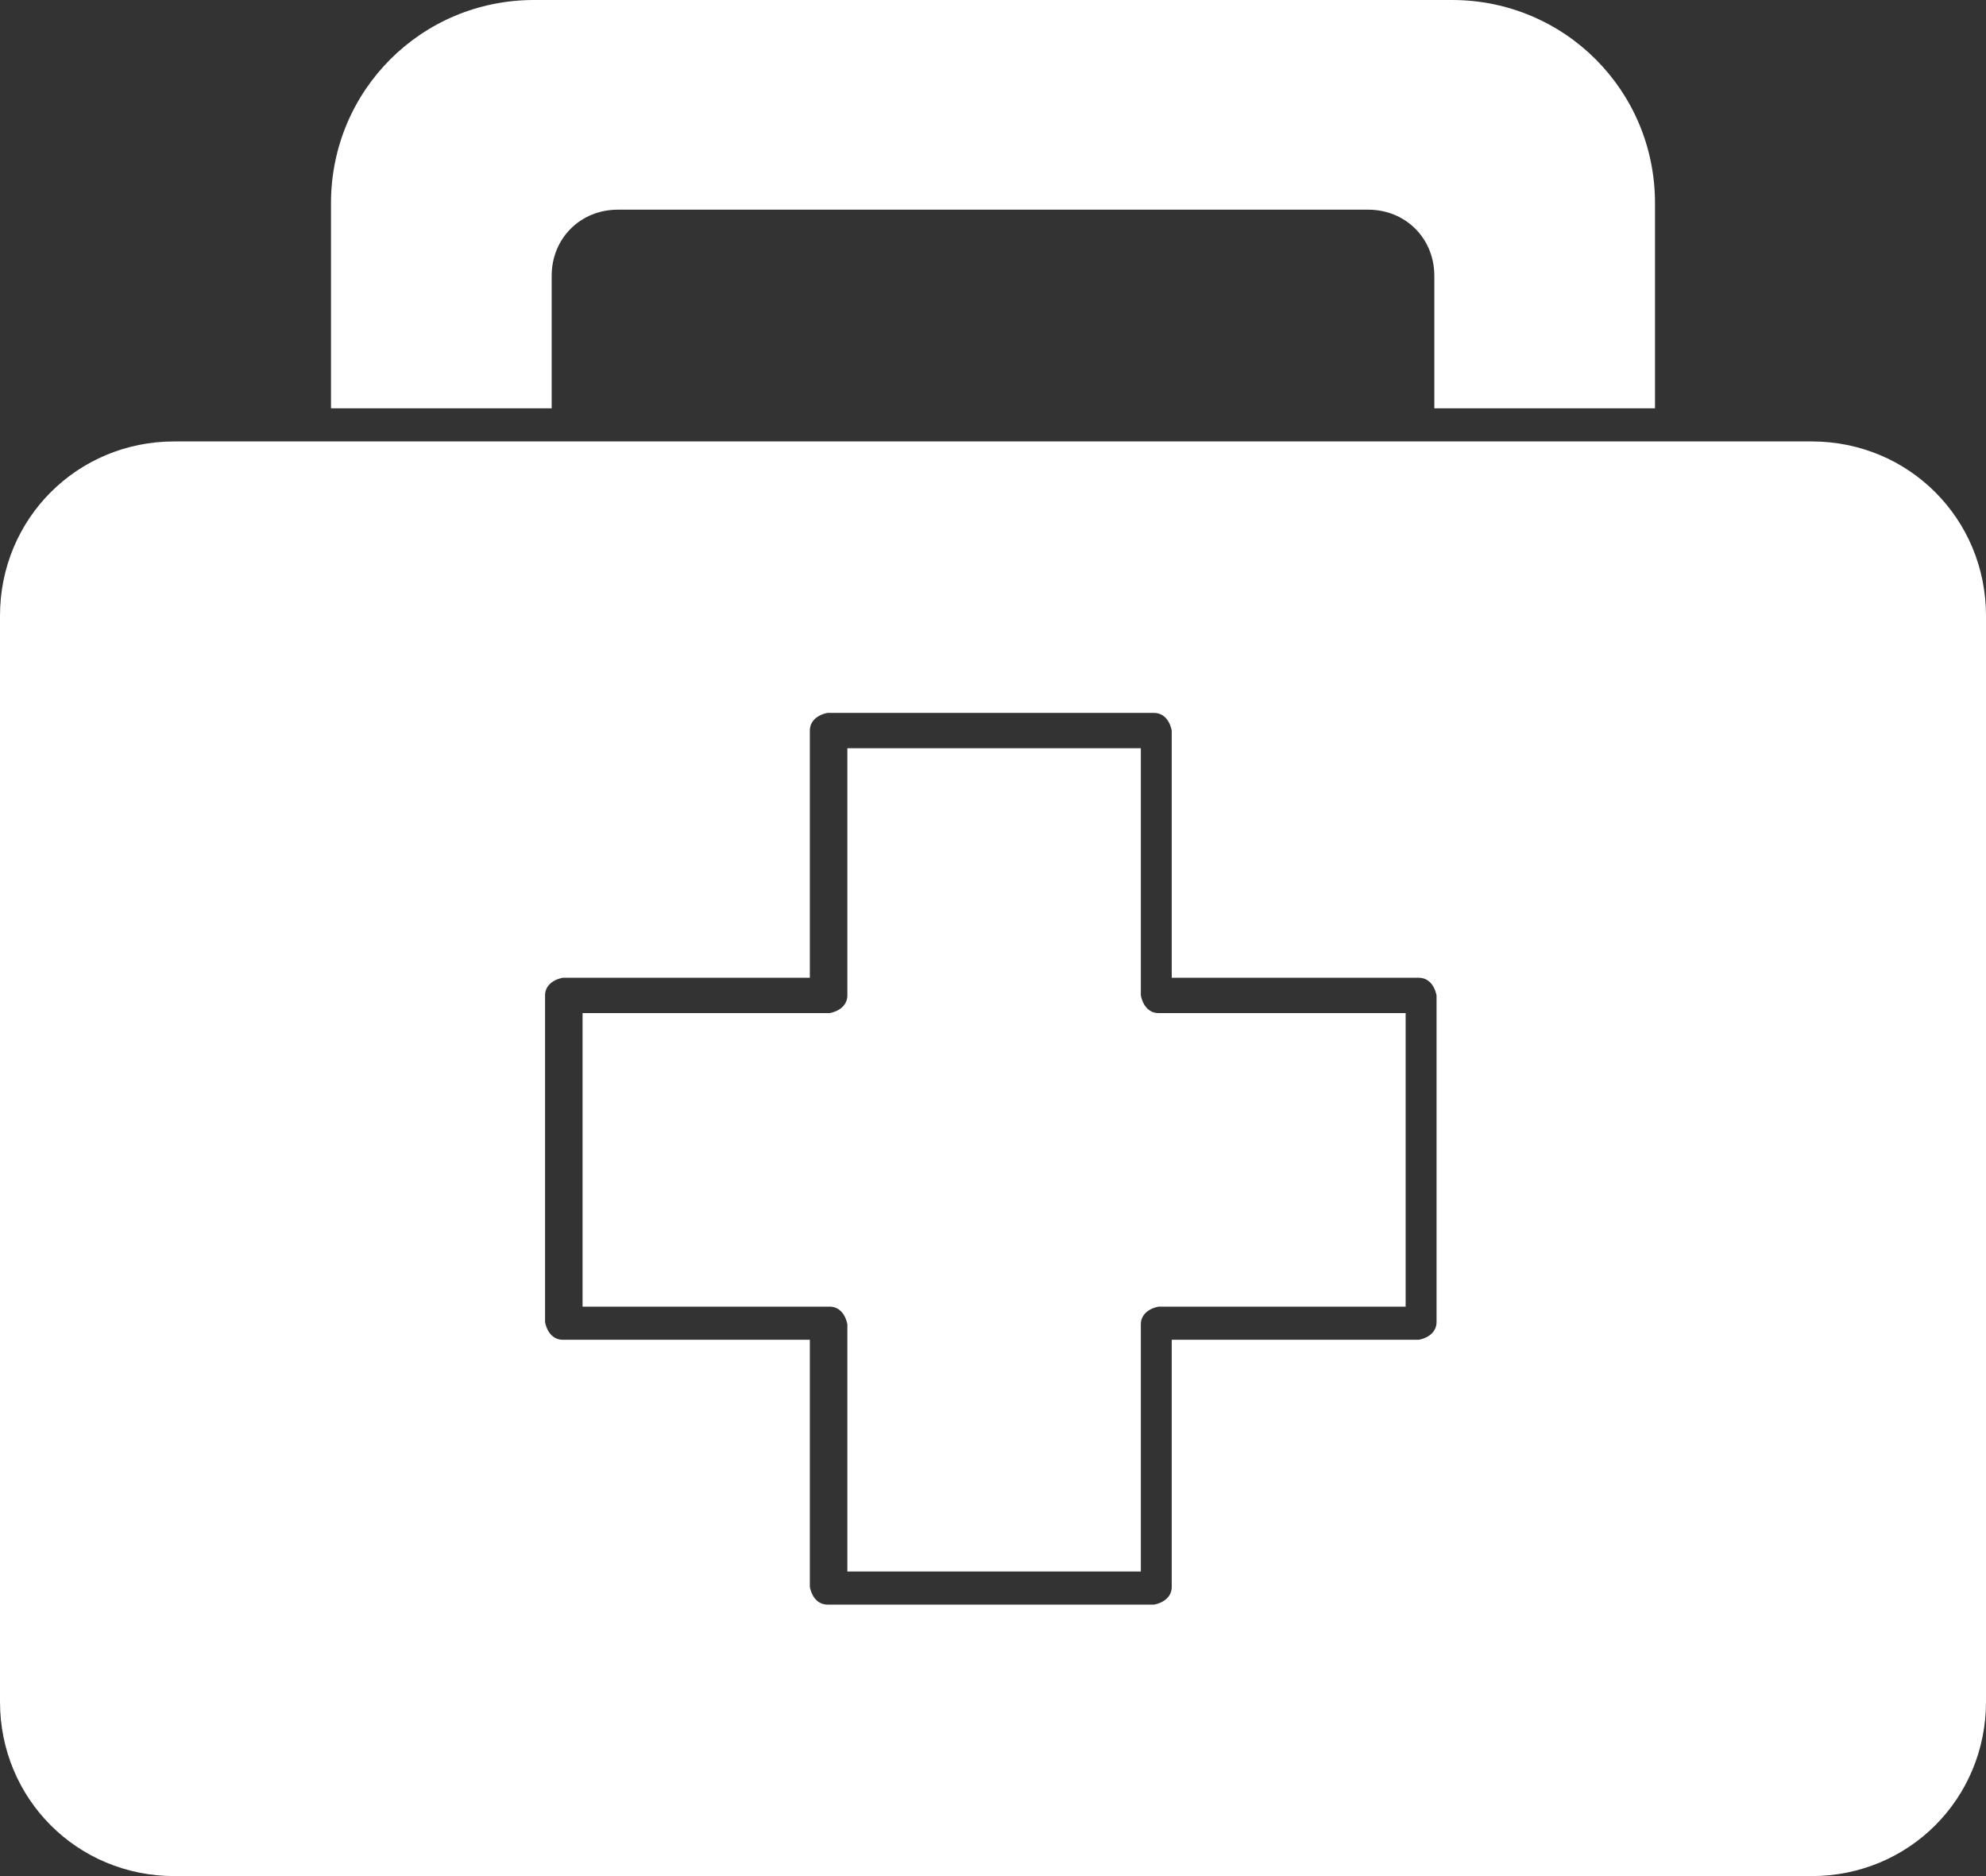 <?xml version="1.0" encoding="UTF-8"?>
<svg xmlns="http://www.w3.org/2000/svg" version="1.1" viewBox="0 0 90 85">
  <rect x="0" y="0" width="90" height="85" fill="#333333" stroke="none"/>
  <defs>
    <style>
      .cls-1 {
        fill: #fff;
      }
    </style>
  </defs>
  <!-- Generator: Adobe Illustrator 28.6.0, SVG Export Plug-In . SVG Version: 1.2.0 Build 709)  -->
  <g>
    <g id="Layer_1">
      <g>
        <path class="cls-1" d="M15,9.2v9.3h10v-6c0-1.7,1.3-3,3-3h34c1.7,0,3,1.3,3,3v6h10v-9.3C75,4.1,70.9,0,65.8,0H24.2c-5.1,0-9.2,4.1-9.2,9.2h0Z"/>
        <path class="cls-1" d="M82.1,20H7.9c-4.4,0-7.9,3.5-7.9,7.9h0v49.2c0,4.4,3.5,7.9,7.9,7.9h74.2c4.4,0,7.9-3.5,7.9-7.9h0V27.9c0-4.4-3.5-7.9-7.9-7.9h0ZM65.1,59.9c0,.4-.3.7-.8.8h-11.2v11.2c0,.4-.3.7-.8.8h-14.8c-.4,0-.7-.3-.8-.8v-11.2h-11.2c-.4,0-.7-.3-.8-.8v-14.8c0-.4.3-.7.8-.8h11.2v-11.2c0-.4.3-.7.8-.8h14.8c.4,0,.7.3.8.8v11.2h11.2c.4,0,.7.3.8.8v14.8Z"/>
        <path class="cls-1" d="M51.7,45.1v-11.2h-13.3v11.2c0,.4-.3.7-.8.8h-11.2v13.3h11.2c.4,0,.7.3.8.8v11.2h13.3v-11.2c0-.4.3-.7.8-.8h11.2v-13.3h-11.2c-.4,0-.7-.3-.8-.8Z"/>
      </g>
    </g>
  </g>
</svg>